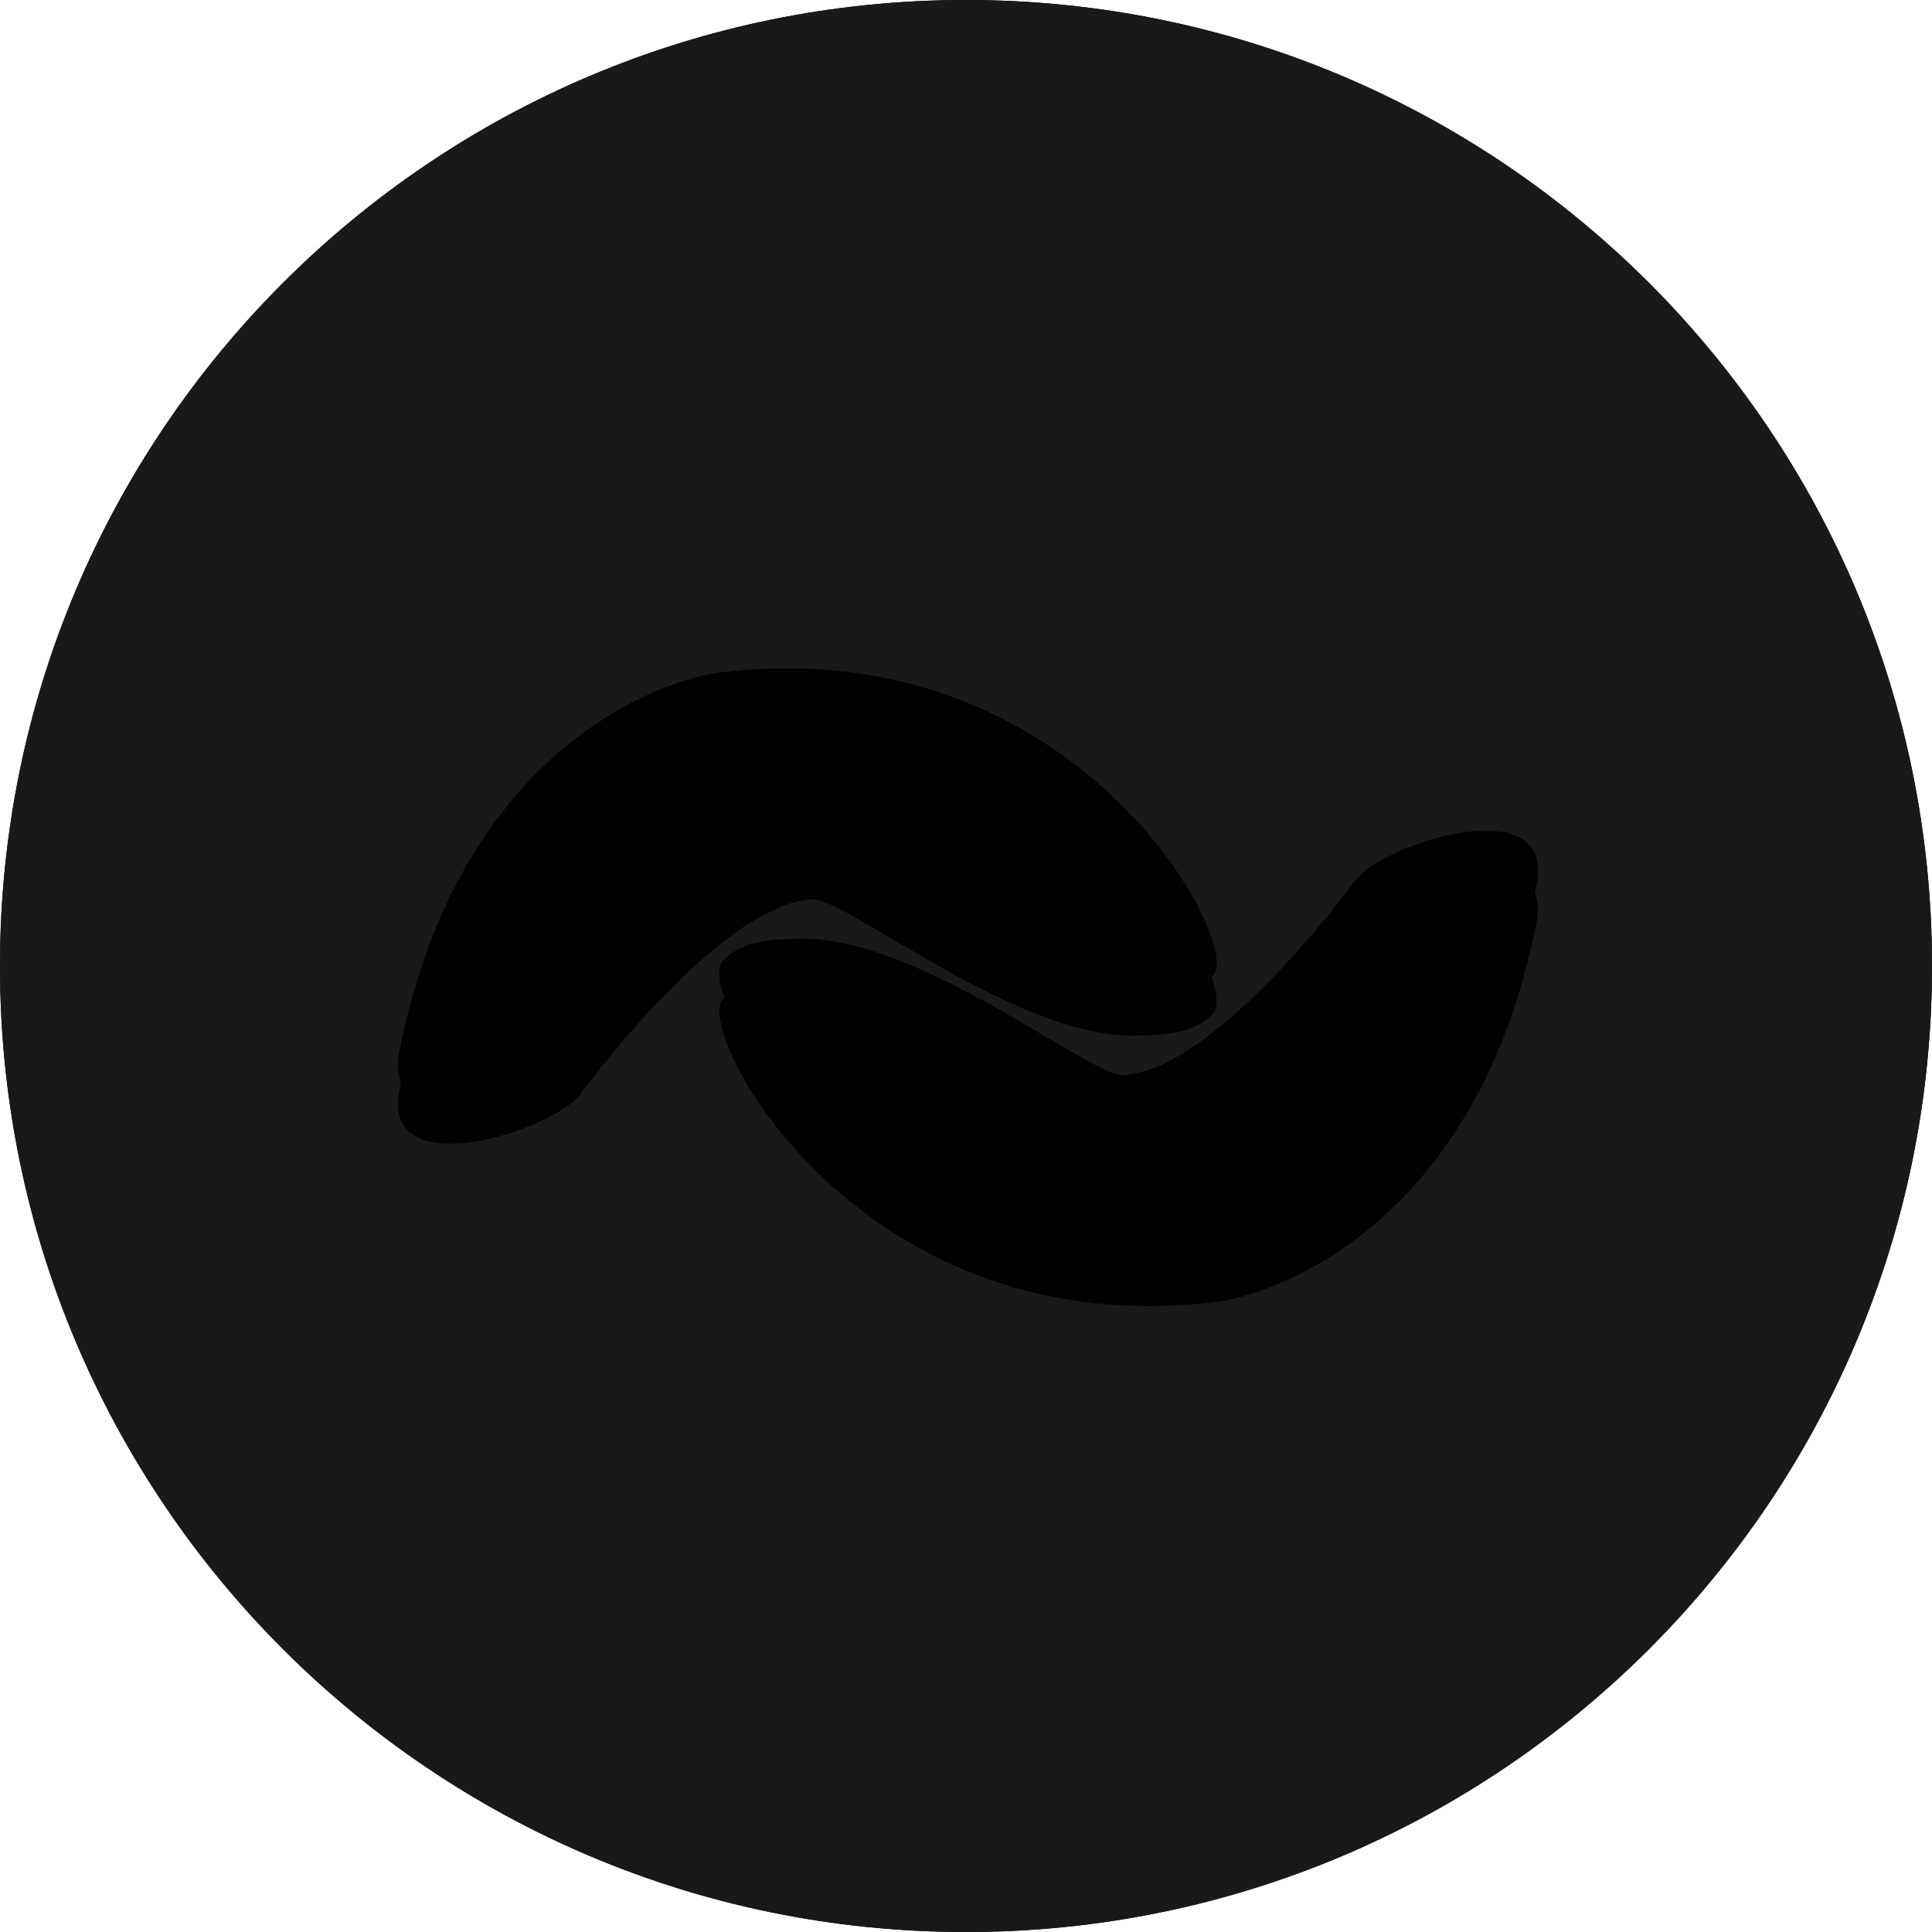 <svg width="40" height="40" viewBox="0 0 40 40" fill="none" xmlns="http://www.w3.org/2000/svg">
<g clip-path="url(#clip0_93_605)">
<path d="M40 20C40 8.954 31.046 0 20 0C8.954 0 0 8.954 0 20C0 31.046 8.954 40 20 40C31.046 40 40 31.046 40 20Z" fill="#FBDD11" style="fill:#FBDD11;fill:color(display-p3 0.984 0.867 0.067);fill-opacity:1;"/>
<path fill-rule="evenodd" clip-rule="evenodd" d="M40 20C40 31.046 31.046 40 20 40C8.954 40 0 31.046 0 20C0 19.933 0 19.867 0.001 19.8C0.108 30.754 9.021 39.6 20 39.6C30.979 39.6 39.892 30.754 39.999 19.8C40 19.867 40 19.933 40 20Z" fill="#E8C900" style="fill:#E8C900;fill:color(display-p3 0.91 0.788 0);fill-opacity:1;"/>
<path fill-rule="evenodd" clip-rule="evenodd" d="M39.999 20.2C39.892 9.246 30.979 0.4 20 0.4C9.021 0.4 0.108 9.246 0.001 20.2C0 20.133 0 20.067 0 20C0 8.954 8.954 0 20 0C31.046 0 40 8.954 40 20C40 20.067 40 20.133 39.999 20.2Z" fill="#FFEF7F" style="fill:#FFEF7F;fill:color(display-p3 1 0.937 0.498);fill-opacity:1;"/>
<path d="M38 20C38 10.059 29.941 2 20 2C10.059 2 2 10.059 2 20C2 29.941 10.059 38 20 38C29.941 38 38 29.941 38 20Z" fill="#2A2A2E" style="fill:#2A2A2E;fill:color(display-p3 0.165 0.165 0.18);fill-opacity:1;"/>
<path d="M40 20C40 8.954 31.046 0 20 0C8.954 0 0 8.954 0 20C0 31.046 8.954 40 20 40C31.046 40 40 31.046 40 20Z" fill="url(#paint0_radial_93_605)" style=""/>
<g filter="url(#filter0_d_93_605)">
<path d="M25.215 26.149C17.778 27.085 14.354 20.537 14.961 19.898C15.362 19.477 15.986 19.451 16.526 19.437C19.012 19.369 22.532 22.272 23.246 22.258C24.628 22.23 26.708 20.033 28.071 18.221C28.641 17.464 32.205 16.322 31.809 18.313C30.528 24.768 26.163 26.029 25.215 26.149ZM14.865 13.931C22.302 12.995 25.727 19.543 25.119 20.182C24.718 20.604 24.094 20.629 23.554 20.643C21.067 20.711 17.548 17.807 16.834 17.822C15.452 17.85 13.372 20.047 12.009 21.859C11.439 22.616 7.875 23.758 8.271 21.768C9.552 15.312 13.917 14.051 14.865 13.931Z" fill="black" style="fill:black;fill:black;fill-opacity:1;"/>
</g>
<path d="M25.215 26.149C17.778 27.085 14.354 20.537 14.961 19.898C15.362 19.477 15.986 19.451 16.526 19.437C19.012 19.369 22.532 22.272 23.246 22.258C24.628 22.23 26.708 20.033 28.071 18.221C28.641 17.464 32.205 16.322 31.809 18.313C30.528 24.768 26.163 26.029 25.215 26.149ZM14.865 13.931C22.302 12.995 25.727 19.543 25.119 20.182C24.718 20.604 24.094 20.629 23.554 20.643C21.067 20.711 17.548 17.807 16.834 17.822C15.452 17.85 13.372 20.047 12.009 21.859C11.439 22.616 7.875 23.758 8.271 21.768C9.552 15.312 13.917 14.051 14.865 13.931Z" fill="#FBDD11" style="fill:#FBDD11;fill:color(display-p3 0.984 0.867 0.067);fill-opacity:1;"/>
<path fill-rule="evenodd" clip-rule="evenodd" d="M25.171 20.082C24.907 18.488 21.468 13.42 14.865 14.251C13.917 14.371 9.552 15.632 8.271 22.088C8.262 22.129 8.256 22.169 8.251 22.207C8.232 22.082 8.237 21.936 8.271 21.768C9.552 15.312 13.917 14.051 14.865 13.931C22.015 13.031 25.457 19.05 25.171 20.082ZM14.909 20.317C14.875 20.116 14.893 19.97 14.961 19.898C15.362 19.477 15.986 19.451 16.526 19.437C19.012 19.369 22.532 22.272 23.246 22.258C24.628 22.23 26.708 20.033 28.071 18.221C28.63 17.48 32.058 16.369 31.829 18.193C31.623 16.832 28.593 17.848 28.071 18.541C26.708 20.353 24.628 22.55 23.246 22.578C22.532 22.592 19.012 19.689 16.526 19.757C15.986 19.771 15.362 19.797 14.961 20.218C14.938 20.243 14.92 20.276 14.909 20.317Z" fill="#FFEF7F" style="fill:#FFEF7F;fill:color(display-p3 1 0.937 0.498);fill-opacity:1;"/>
<path fill-rule="evenodd" clip-rule="evenodd" d="M25.171 19.762C25.204 19.964 25.187 20.11 25.119 20.182C24.718 20.604 24.094 20.629 23.554 20.643C21.067 20.711 17.548 17.807 16.834 17.822C15.452 17.85 13.372 20.047 12.009 21.859C11.45 22.601 8.022 23.711 8.251 21.887C8.457 23.248 11.487 22.232 12.009 21.539C13.372 19.727 15.452 17.53 16.834 17.502C17.548 17.487 21.067 20.391 23.554 20.323C24.094 20.309 24.718 20.284 25.119 19.862C25.142 19.837 25.16 19.804 25.171 19.762ZM14.909 19.997C15.172 21.592 18.612 26.66 25.215 25.829C26.163 25.709 30.528 24.448 31.809 17.993C31.818 17.951 31.824 17.912 31.829 17.873C31.848 17.998 31.843 18.144 31.809 18.313C30.528 24.768 26.163 26.029 25.215 26.149C18.064 27.049 14.623 21.03 14.909 19.997Z" fill="#E8C900" style="fill:#E8C900;fill:color(display-p3 0.91 0.788 0);fill-opacity:1;"/>
</g>
<defs>
<filter id="filter0_d_93_605" x="6.507" y="12.907" width="27.067" height="15.867" filterUnits="userSpaceOnUse" color-interpolation-filters="sRGB">
<feFlood flood-opacity="0" result="BackgroundImageFix"/>
<feColorMatrix in="SourceAlpha" type="matrix" values="0 0 0 0 0 0 0 0 0 0 0 0 0 0 0 0 0 0 127 0" result="hardAlpha"/>
<feOffset dy="0.8"/>
<feGaussianBlur stdDeviation="0.867"/>
<feColorMatrix type="matrix" values="0 0 0 0 0 0 0 0 0 0 0 0 0 0 0 0 0 0 0.248 0"/>
<feBlend mode="normal" in2="BackgroundImageFix" result="effect1_dropShadow_93_605"/>
<feBlend mode="normal" in="SourceGraphic" in2="effect1_dropShadow_93_605" result="shape"/>
</filter>
<radialGradient id="paint0_radial_93_605" cx="0" cy="0" r="1" gradientUnits="userSpaceOnUse" gradientTransform="translate(635.363 435.944) scale(3886.38)">
<stop stop-color="white" stop-opacity="0.15" style="stop-color:white;stop-color:white;stop-opacity:0.15;"/>
<stop offset="1" stop-color="white" stop-opacity="0" style="stop-color:none;stop-color:none;stop-opacity:0;"/>
</radialGradient>
<clipPath id="clip0_93_605">
<rect width="40" height="40" fill="white" style="fill:white;fill:white;fill-opacity:1;"/>
</clipPath>
</defs>
</svg>
